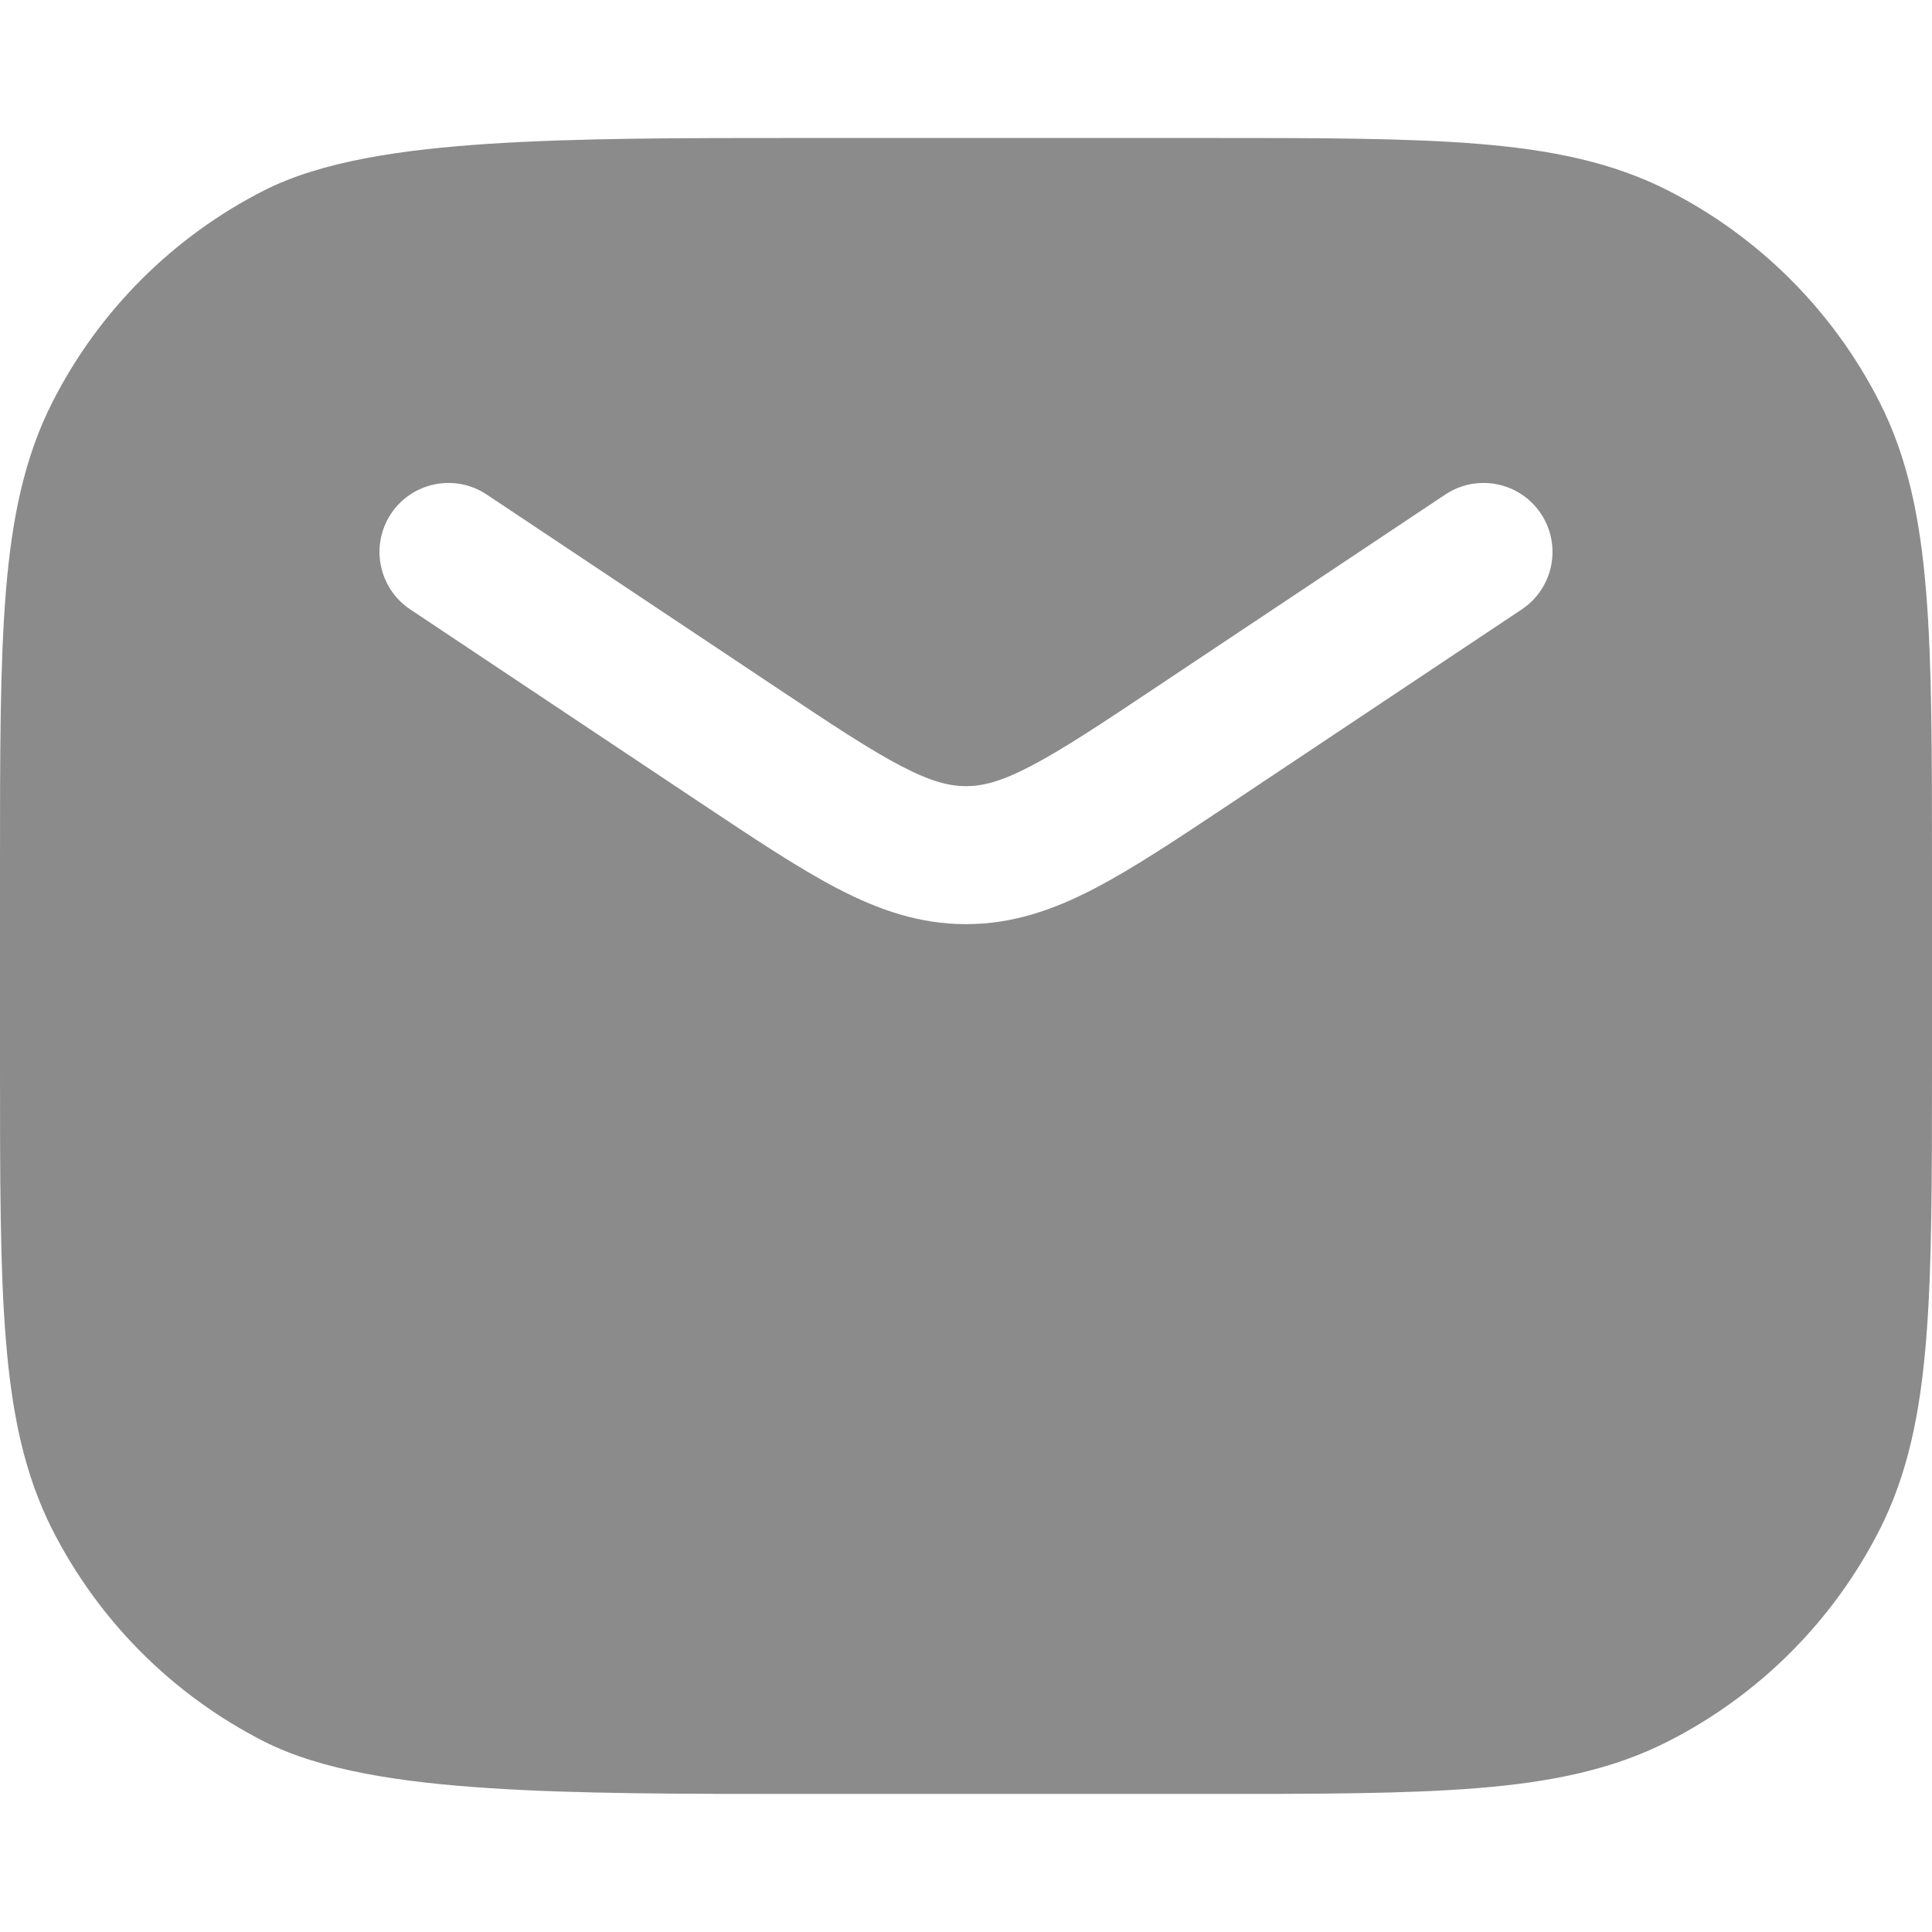 <svg width="24" height="24" viewBox="0 0 24 24" fill="none" xmlns="http://www.w3.org/2000/svg">
<path fill-rule="evenodd" clip-rule="evenodd" d="M20.724 2.368C20.033 2.016 19.273 1.861 18.362 1.787C17.469 1.714 16.36 1.714 14.952 1.714L9.92 1.714C8.498 1.714 7.18 1.714 6.081 1.786C5.005 1.856 3.997 2 3.276 2.368C2.147 2.943 1.229 3.861 0.654 4.99C0.302 5.681 0.147 6.441 0.073 7.352C-1.03201e-05 8.245 -5.62092e-06 9.354 1.0113e-07 10.761V13.238C-5.62092e-06 14.646 -1.03201e-05 15.755 0.073 16.647C0.147 17.558 0.302 18.318 0.654 19.009C1.229 20.138 2.147 21.056 3.276 21.631C3.997 21.999 5.005 22.143 6.081 22.213C7.18 22.285 8.498 22.285 9.92 22.285H14.952C16.36 22.285 17.469 22.285 18.362 22.212C19.273 22.138 20.033 21.983 20.724 21.631C21.853 21.056 22.771 20.138 23.346 19.009C23.698 18.318 23.853 17.558 23.927 16.647C24 15.755 24 14.646 24 13.238V10.761C24 9.354 24 8.245 23.927 7.352C23.853 6.441 23.698 5.681 23.346 4.99C22.771 3.861 21.853 2.943 20.724 2.368ZM4.858 6.381C5.121 5.987 5.653 5.881 6.047 6.144L9.623 8.527C10.33 8.999 10.804 9.313 11.196 9.517C11.569 9.712 11.798 9.766 12 9.766C12.202 9.766 12.431 9.712 12.804 9.517C13.196 9.313 13.67 8.999 14.377 8.527L17.953 6.144C18.347 5.881 18.879 5.987 19.142 6.381C19.404 6.775 19.298 7.307 18.904 7.57L15.29 9.979C14.631 10.418 14.08 10.786 13.595 11.038C13.083 11.305 12.576 11.48 12 11.48C11.424 11.48 10.917 11.305 10.405 11.038C9.92 10.786 9.369 10.418 8.71 9.979L5.096 7.57C4.702 7.307 4.596 6.775 4.858 6.381Z" fill="#8B8B8B"/>
</svg>
